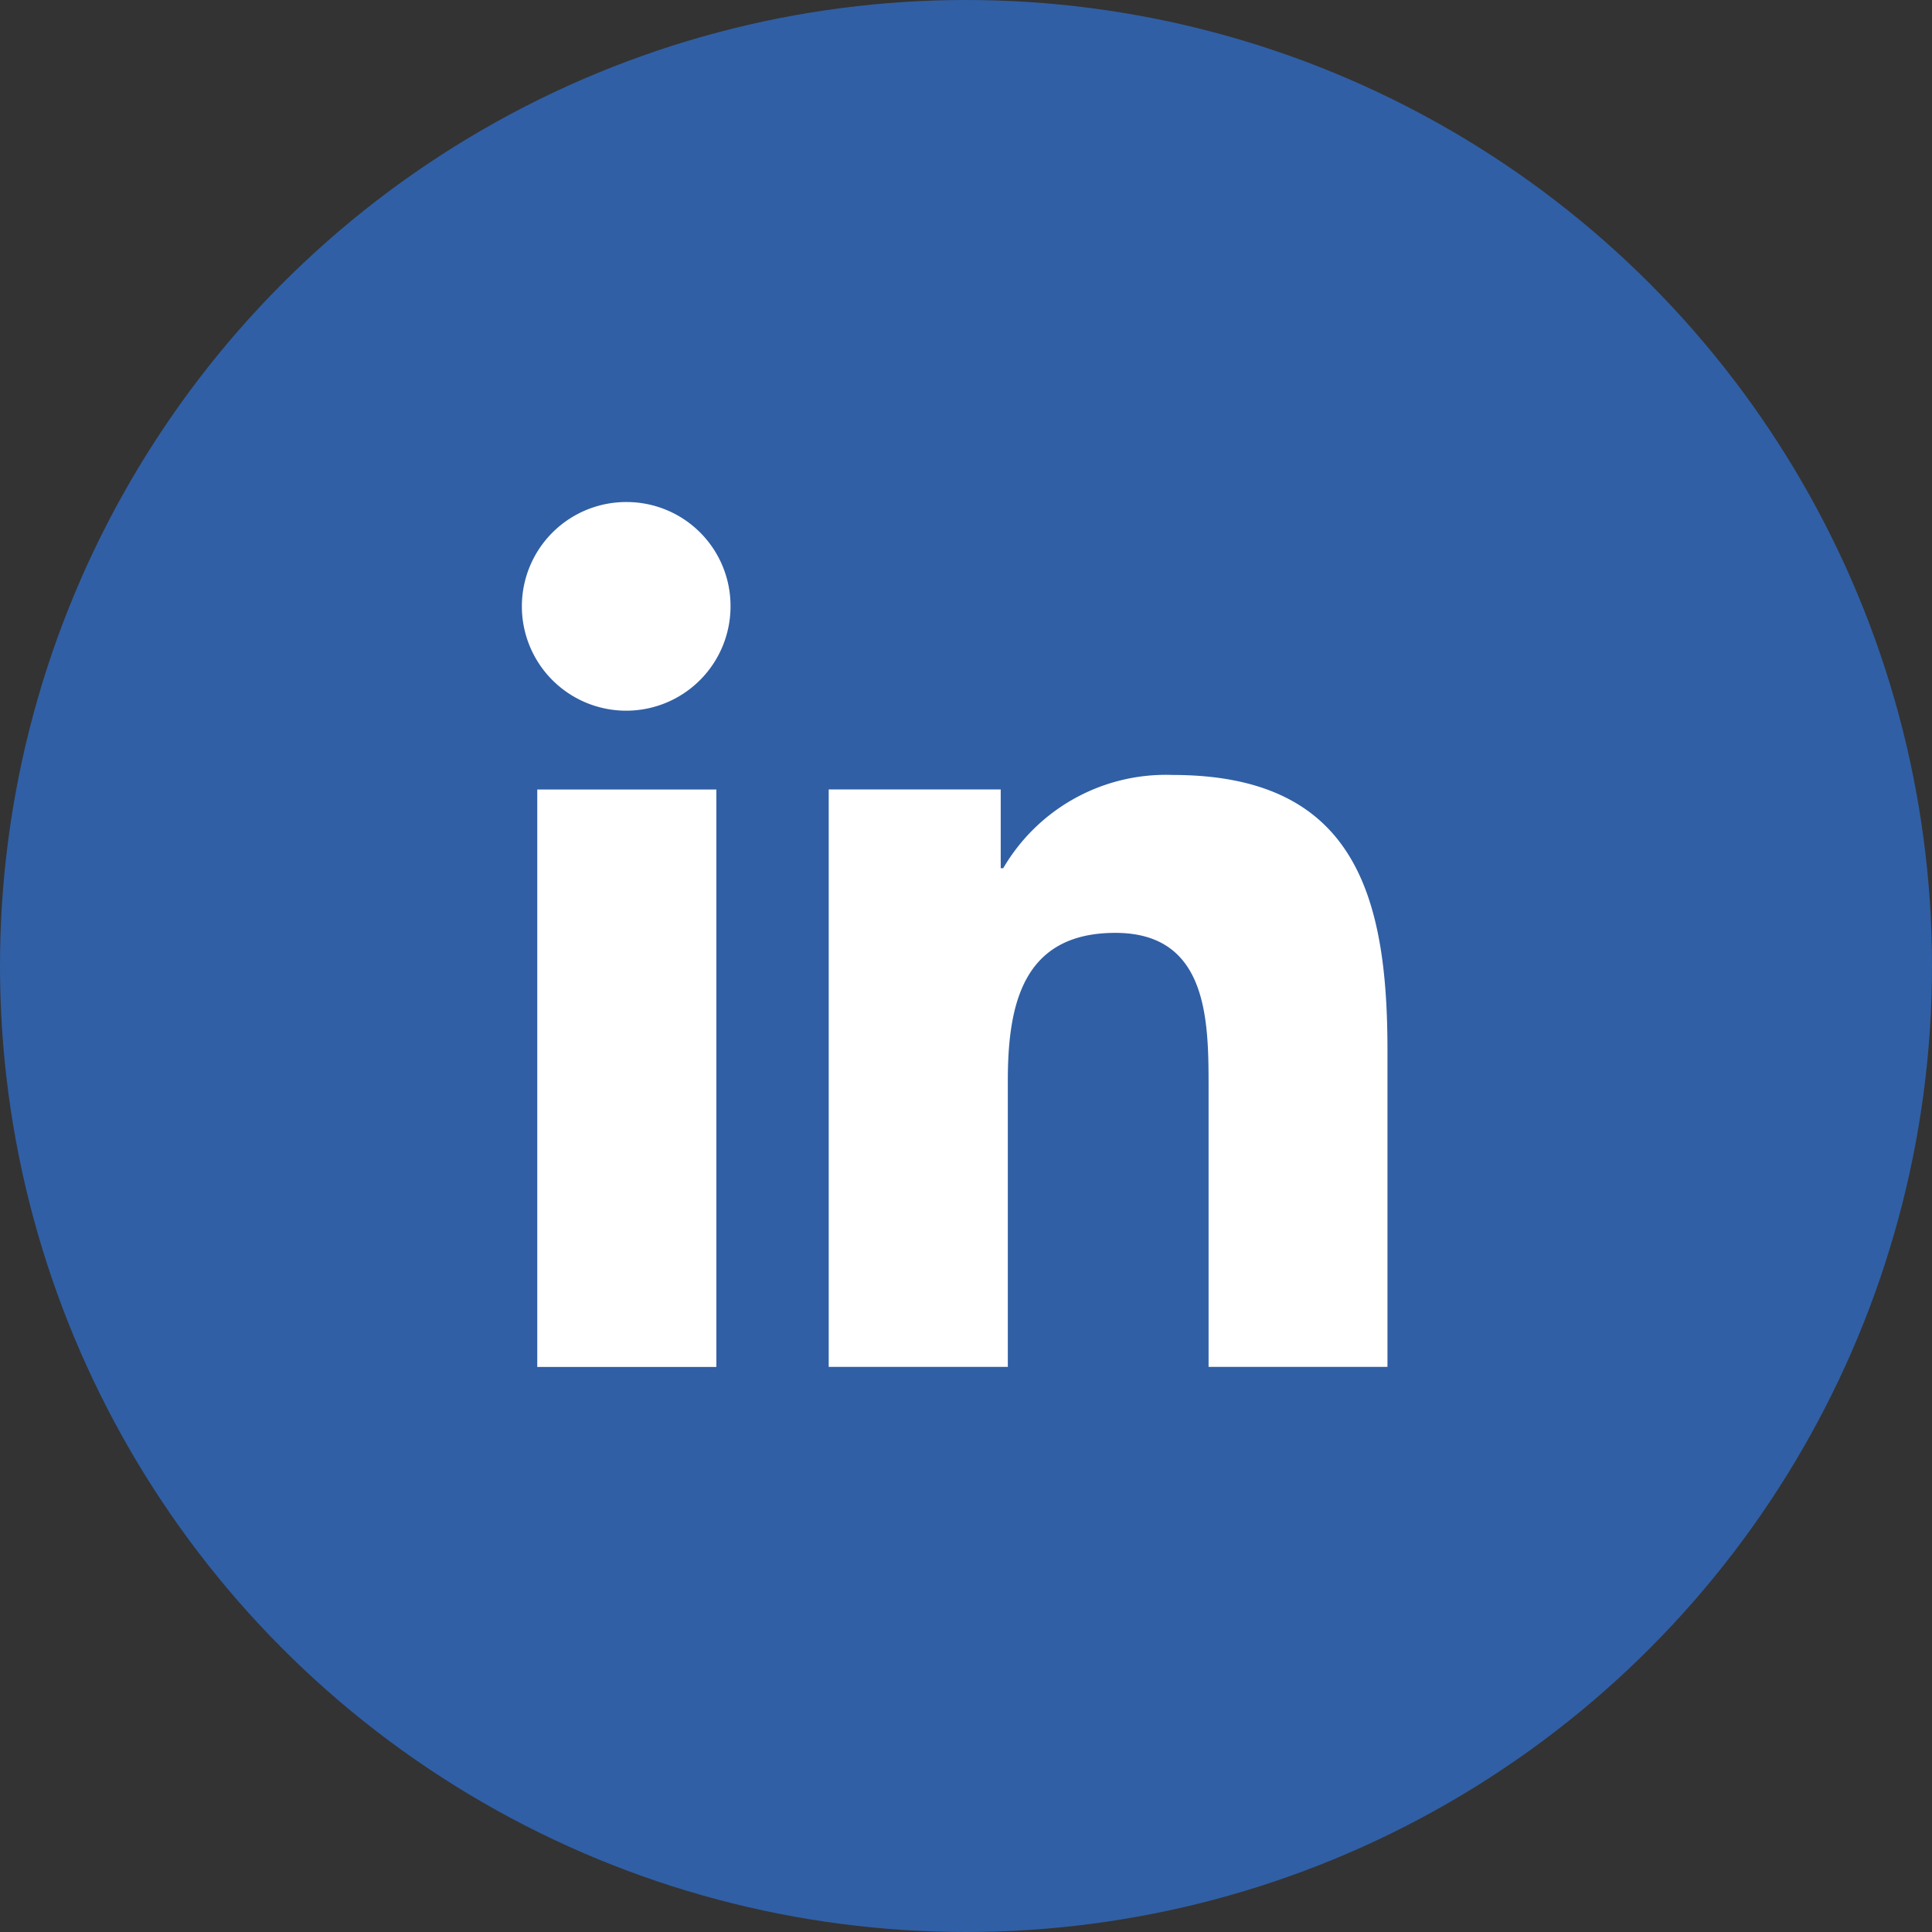<svg xmlns="http://www.w3.org/2000/svg" width="34" height="34" viewBox="0 0 34 34">
  <rect x="0" y="0" width="34" height="34" fill="#333333" stroke="none"/>
  <g id="Group_3316" data-name="Group 3316" transform="translate(0.156)">
    <circle id="Ellipse_178" data-name="Ellipse 178" cx="17" cy="17" r="17" transform="translate(-0.156)" fill="#305fa5"/>
    <g id="Group_3315" data-name="Group 3315" transform="translate(9.044 8.835)">
      <g id="Group_3314" data-name="Group 3314">
        <path id="Path_4916" data-name="Path 4916" d="M18.322,17.991h0V12.408c0-2.731-.588-4.834-3.78-4.834A3.314,3.314,0,0,0,11.56,9.215h-.044V7.829H8.489V17.991h3.152V12.959c0-1.325.251-2.606,1.892-2.606,1.617,0,1.641,1.512,1.641,2.691v4.947Z" transform="translate(-3.105 -2.771)" fill="#fff"/>
        <path id="Path_4917" data-name="Path 4917" d="M.4,7.977H3.552V18.139H.4Z" transform="translate(-0.145 -2.918)" fill="#fff"/>
        <path id="Path_4918" data-name="Path 4918" d="M1.828,0A1.836,1.836,0,1,0,3.656,1.828,1.828,1.828,0,0,0,1.828,0Z" transform="translate(0 0)" fill="#fff"/>
      </g>
    </g>
  </g>
</svg>
